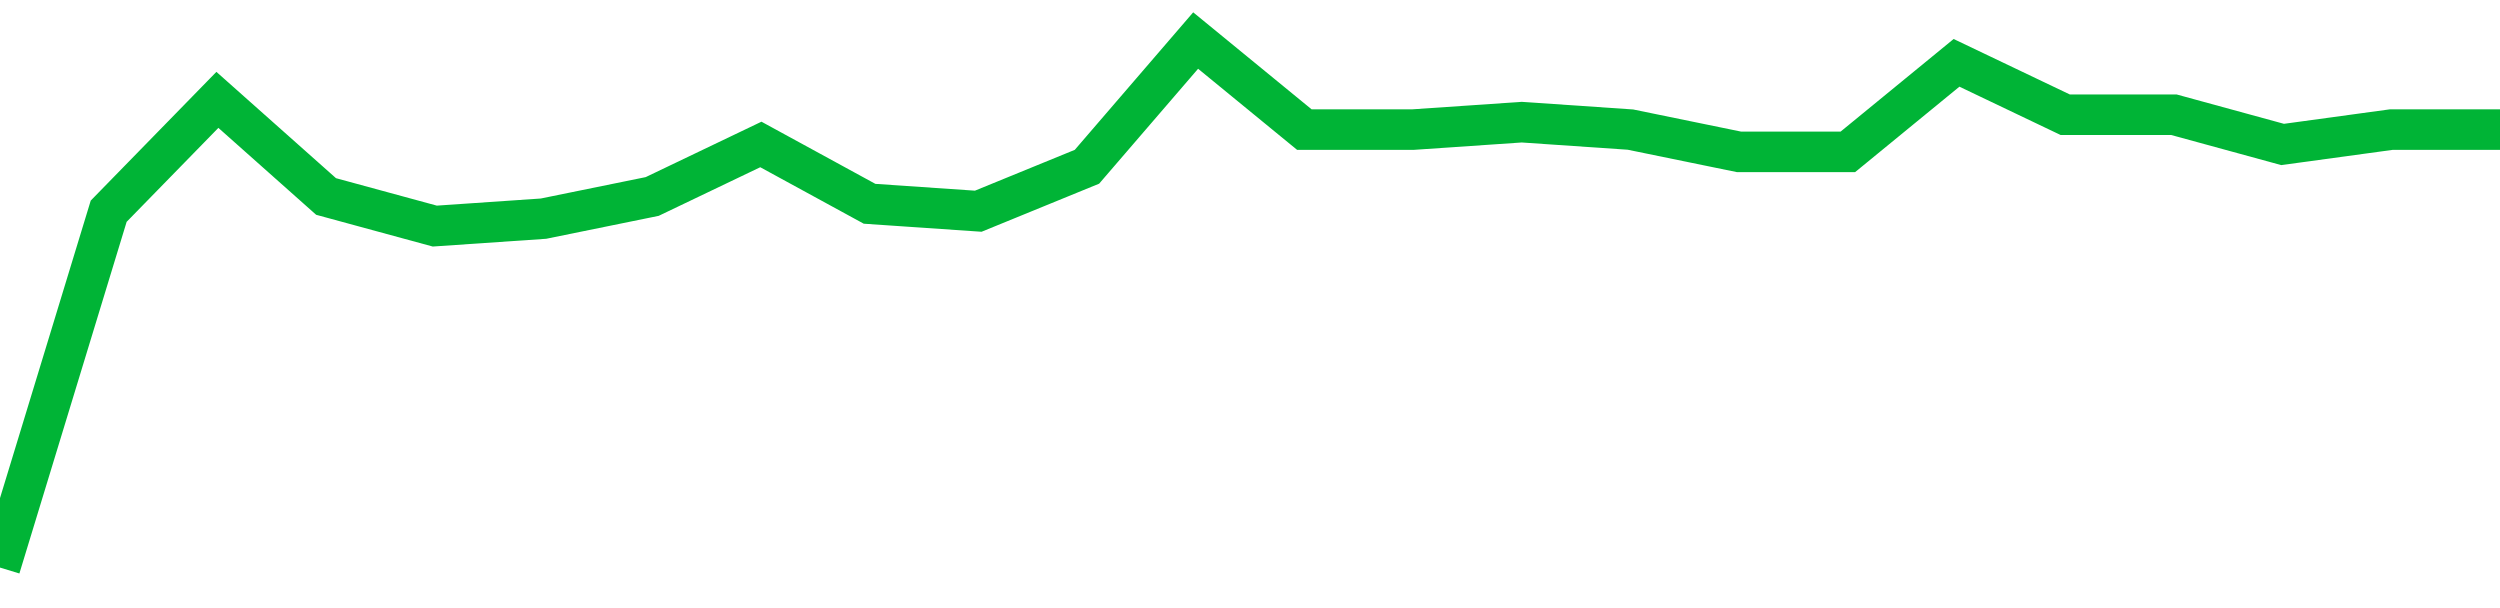 <!-- Generated with https://github.com/jxxe/sparkline/ --><svg viewBox="0 0 185 45" class="sparkline" xmlns="http://www.w3.org/2000/svg"><path class="sparkline--fill" d="M 0 42 L 0 42 L 8.043 15.63 L 16.087 7.39 L 24.13 14.54 L 32.174 16.73 L 40.217 16.18 L 48.261 14.54 L 56.304 10.69 L 64.348 15.08 L 72.391 15.63 L 80.435 12.34 L 88.478 3 L 96.522 9.59 L 104.565 9.59 L 112.609 9.04 L 120.652 9.59 L 128.696 11.24 L 136.739 11.24 L 144.783 4.65 L 152.826 8.49 L 160.87 8.49 L 168.913 10.69 L 176.957 9.59 L 185 9.59 V 45 L 0 45 Z" stroke="none" fill="none" ></path><path class="sparkline--line" d="M 0 42 L 0 42 L 8.043 15.63 L 16.087 7.39 L 24.13 14.54 L 32.174 16.73 L 40.217 16.18 L 48.261 14.54 L 56.304 10.69 L 64.348 15.08 L 72.391 15.63 L 80.435 12.34 L 88.478 3 L 96.522 9.59 L 104.565 9.59 L 112.609 9.04 L 120.652 9.59 L 128.696 11.24 L 136.739 11.24 L 144.783 4.65 L 152.826 8.49 L 160.87 8.49 L 168.913 10.69 L 176.957 9.59 L 185 9.59" fill="none" stroke-width="3" stroke="#00B436" ></path></svg>